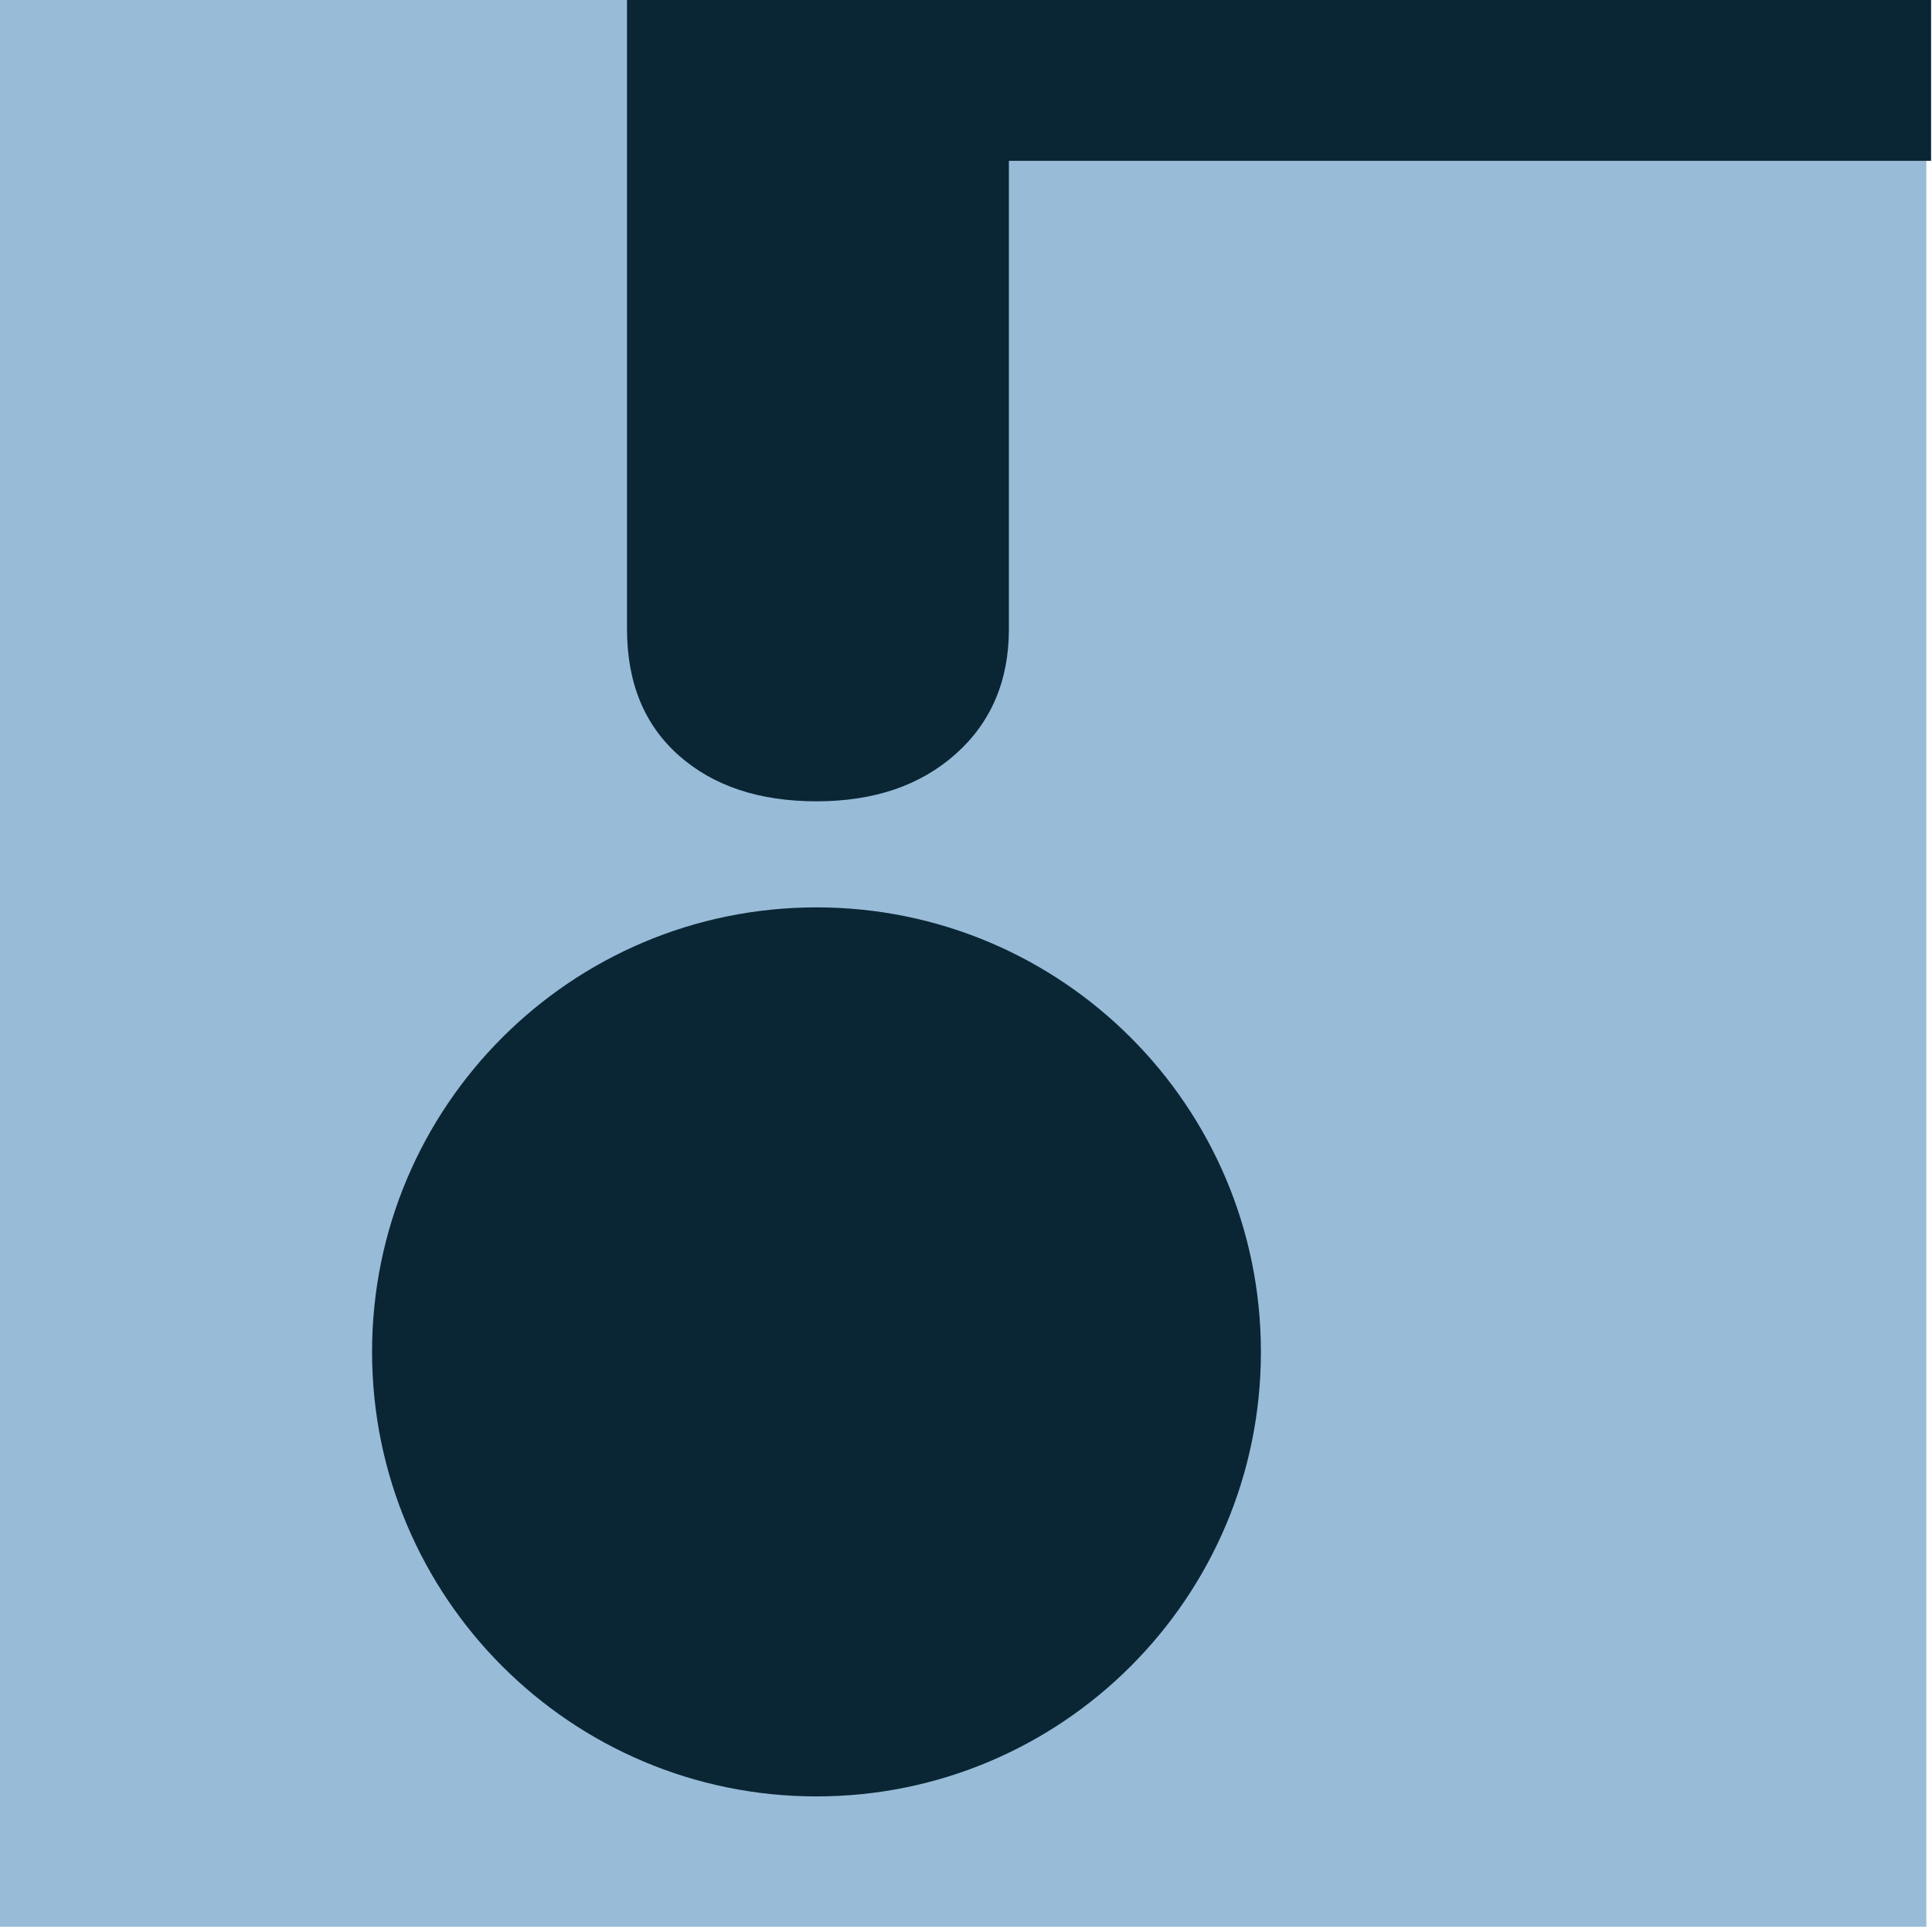 <svg xmlns="http://www.w3.org/2000/svg" width="341" height="340" viewBox="0 0 341 340" fill="none"><g clip-path="url(#clip0_12_426)"><rect width="340" height="340" fill="#98BBD7"></rect><path d="M612.418 116.803C612.418 184.72 581.843 218.668 520.683 218.668C490.27 218.668 467.382 210.133 452.008 193.083C436.635 176.013 428.948 150.59 428.948 116.803V72.714H612.417V116.803H612.418ZM178.067 -23.825V-67.914C178.067 -135.83 208.644 -169.779 269.803 -169.779C300.216 -169.779 323.104 -161.244 338.477 -144.194C353.851 -127.125 361.537 -101.701 361.537 -67.914V-23.825H178.067ZM646.367 -92.514C636.235 -92.514 628.044 -89.725 621.792 -84.152C615.54 -78.575 612.419 -71.222 612.419 -62.102V20.513H428.95V-66.398C428.95 -98.488 422.608 -126.367 409.941 -150.022C397.275 -173.668 378.942 -191.748 354.953 -204.243C330.954 -216.748 302.57 -223 269.804 -223C219.795 -223 180.776 -209.142 152.736 -181.447C124.687 -153.73 110.666 -115.377 110.666 -66.399V110.988C110.666 120.453 113.707 127.886 119.788 133.291C125.868 138.685 133.979 141.402 144.12 141.402C154.261 141.402 162.443 138.615 168.695 133.04C174.947 127.463 178.069 120.11 178.069 110.989V28.376H361.538V115.288C361.538 147.379 367.881 175.257 380.548 198.912C393.214 222.558 411.547 240.638 435.537 253.133C459.535 265.638 487.919 271.89 520.685 271.89C570.694 271.89 609.713 258.032 637.753 230.336C665.803 202.62 679.822 164.268 679.822 115.288V-62.102C679.822 -71.565 676.781 -79 670.701 -84.404C664.621 -89.797 656.51 -92.514 646.368 -92.514" fill="#0A2534"></path><path d="M144.112 160.12C100.79 160.12 65.671 195.239 65.671 238.56C65.671 281.881 100.788 317 144.112 317C187.435 317 222.551 281.882 222.551 238.56C222.551 195.238 187.434 160.12 144.112 160.12Z" fill="#0A2534"></path></g><defs><clipPath id="clip0_12_426"><rect width="340.836" height="340" fill="white"></rect></clipPath></defs></svg>